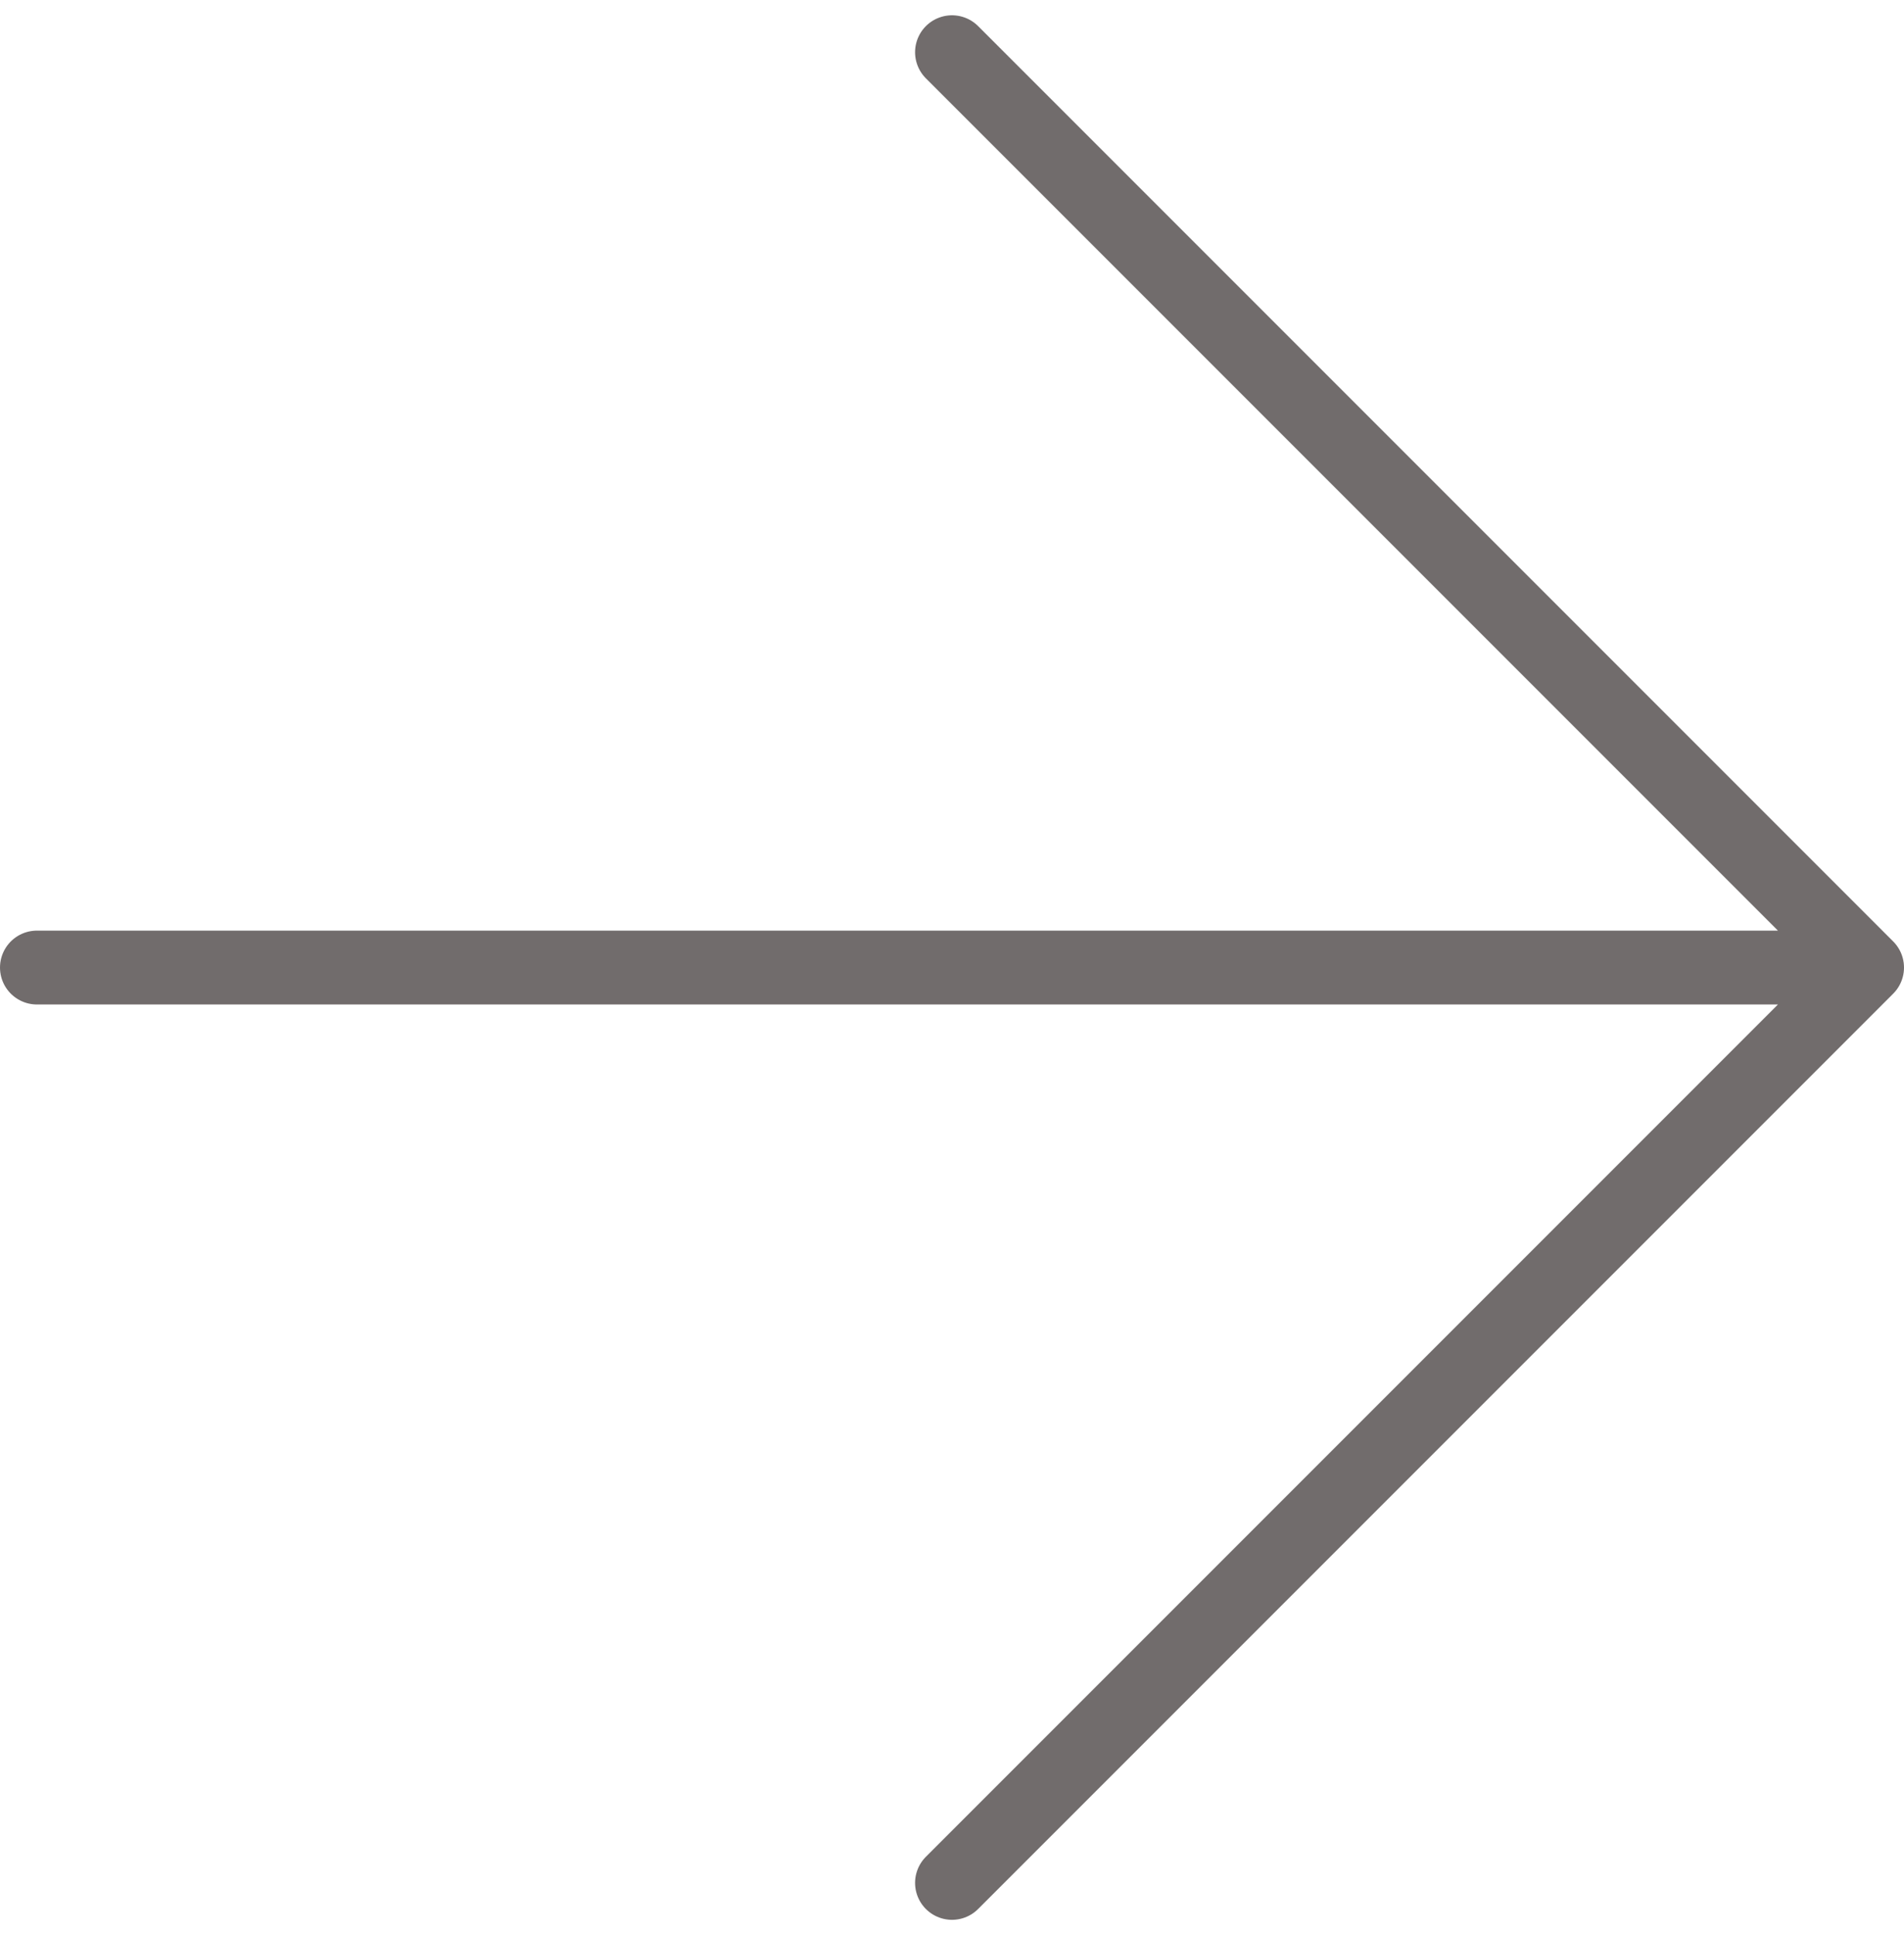 <svg xmlns="http://www.w3.org/2000/svg" width="25.782" height="26.196" viewBox="0 0 25.782 26.196">
  <path id="Icon_feather-arrow-left" data-name="Icon feather-arrow-left" d="M24.782,12.391H0M12.391,24.782,0,12.391,12.391,0" transform="translate(25.282 25.489) rotate(180)" fill="none" stroke="#716c6c" stroke-linecap="round" stroke-linejoin="round" stroke-width="1"/>
</svg>
